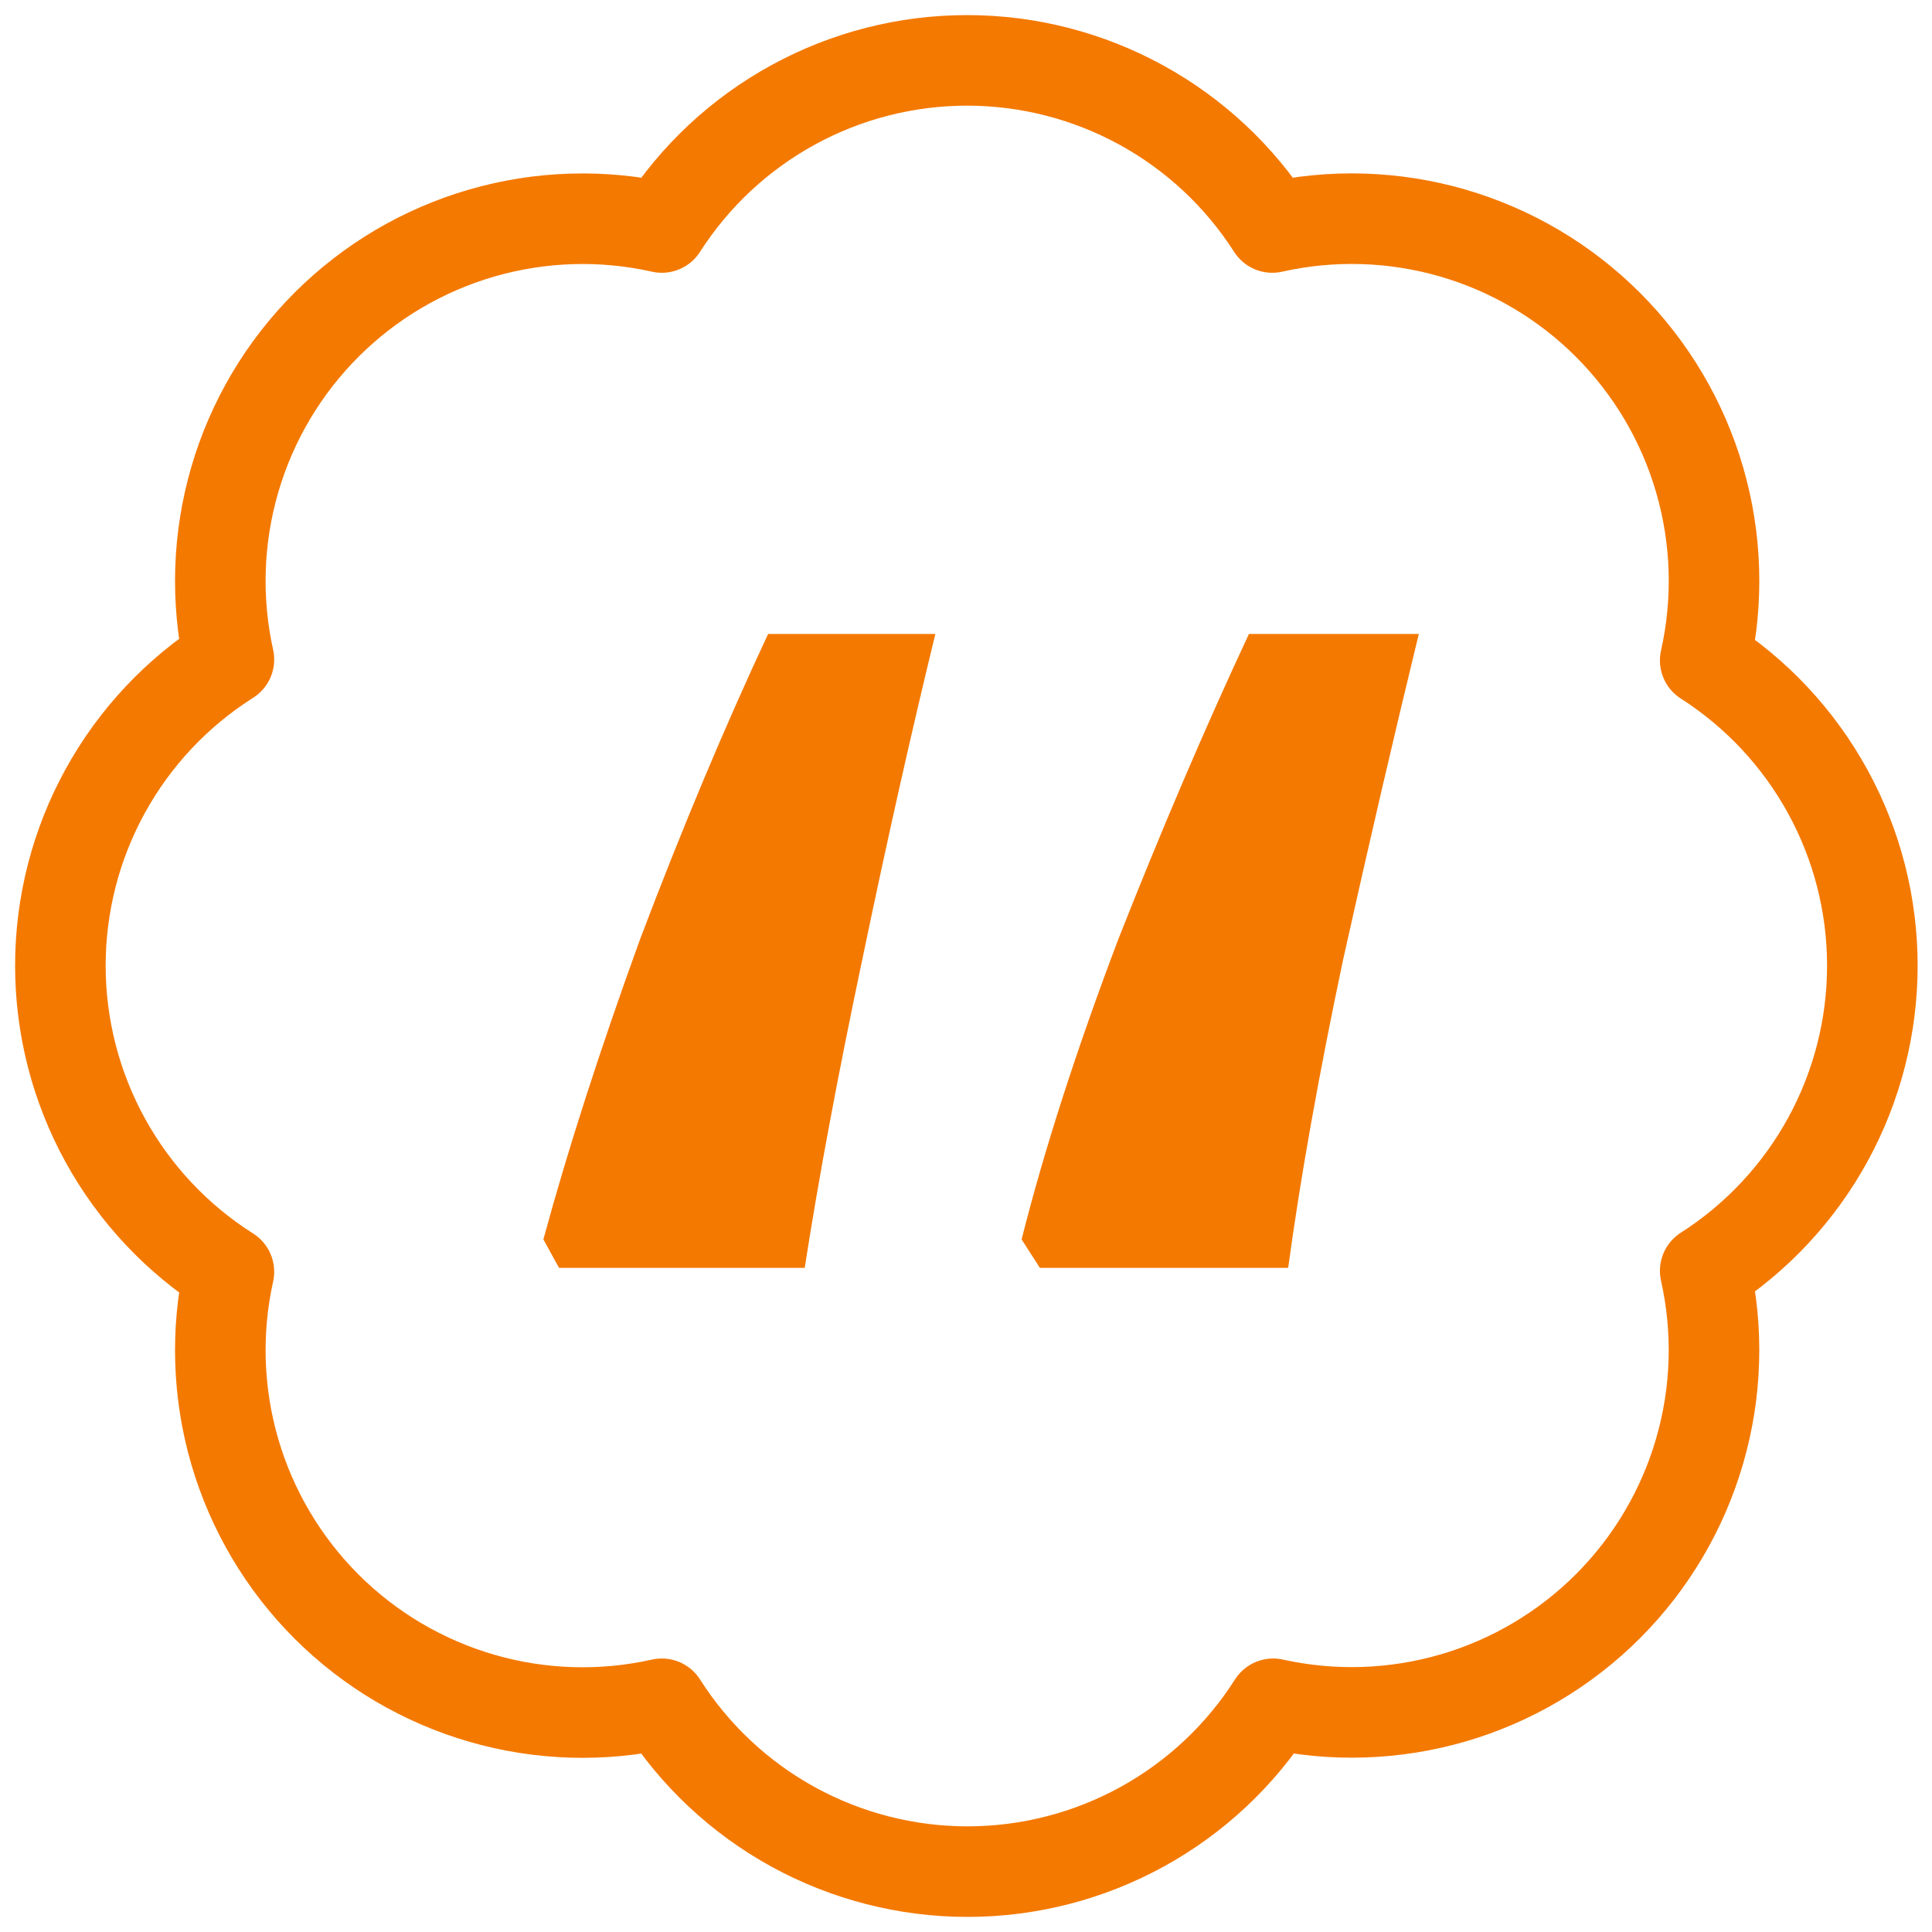 <svg width="64" height="64" viewBox="0 0 64 64" fill="none" xmlns="http://www.w3.org/2000/svg">
<path d="M47 21C46.192 24.314 45.355 27.914 44.49 31.8C43.682 35.629 43.076 39.029 42.672 42H34.448L33.842 41.057C34.592 38.086 35.66 34.771 37.045 31.114C38.488 27.457 39.93 24.086 41.373 21H47ZM30.985 21C30.177 24.314 29.369 27.914 28.561 31.8C27.753 35.629 27.118 39.029 26.657 42H18.519L18 41.057C18.808 38.086 19.876 34.771 21.203 31.114C22.588 27.457 24.002 24.086 25.445 21H30.985Z" fill="#F47900"/>
<path d="M7.583 21.847C7.145 19.875 7.213 17.823 7.779 15.884C8.345 13.944 9.392 12.179 10.822 10.752C12.252 9.324 14.02 8.281 15.961 7.719C17.901 7.157 19.953 7.094 21.924 7.536C23.01 5.839 24.505 4.442 26.272 3.475C28.039 2.507 30.021 2 32.035 2C34.05 2 36.032 2.507 37.799 3.475C39.566 4.442 41.061 5.839 42.146 7.536C44.121 7.092 46.176 7.155 48.12 7.718C50.064 8.282 51.834 9.328 53.265 10.759C54.696 12.19 55.742 13.96 56.305 15.904C56.869 17.848 56.931 19.903 56.487 21.877C58.185 22.963 59.581 24.458 60.549 26.225C61.517 27.992 62.024 29.974 62.024 31.988C62.024 34.003 61.517 35.985 60.549 37.752C59.581 39.519 58.185 41.014 56.487 42.099C56.93 44.071 56.867 46.122 56.304 48.063C55.742 50.004 54.699 51.771 53.272 53.202C51.845 54.632 50.08 55.679 48.14 56.245C46.2 56.811 44.149 56.878 42.176 56.44C41.093 58.144 39.596 59.547 37.826 60.519C36.056 61.49 34.07 62 32.05 62C30.031 62 28.044 61.49 26.274 60.519C24.505 59.547 23.008 58.144 21.924 56.44C19.953 56.882 17.901 56.819 15.961 56.257C14.02 55.695 12.252 54.652 10.822 53.225C9.392 51.798 8.345 50.032 7.779 48.093C7.213 46.153 7.145 44.102 7.583 42.129C5.873 41.047 4.464 39.549 3.488 37.776C2.512 36.003 2 34.012 2 31.988C2 29.964 2.512 27.973 3.488 26.2C4.464 24.427 5.873 22.93 7.583 21.847Z" stroke="#F47900" stroke-width="3" stroke-linecap="round" stroke-linejoin="round"/>
</svg>
